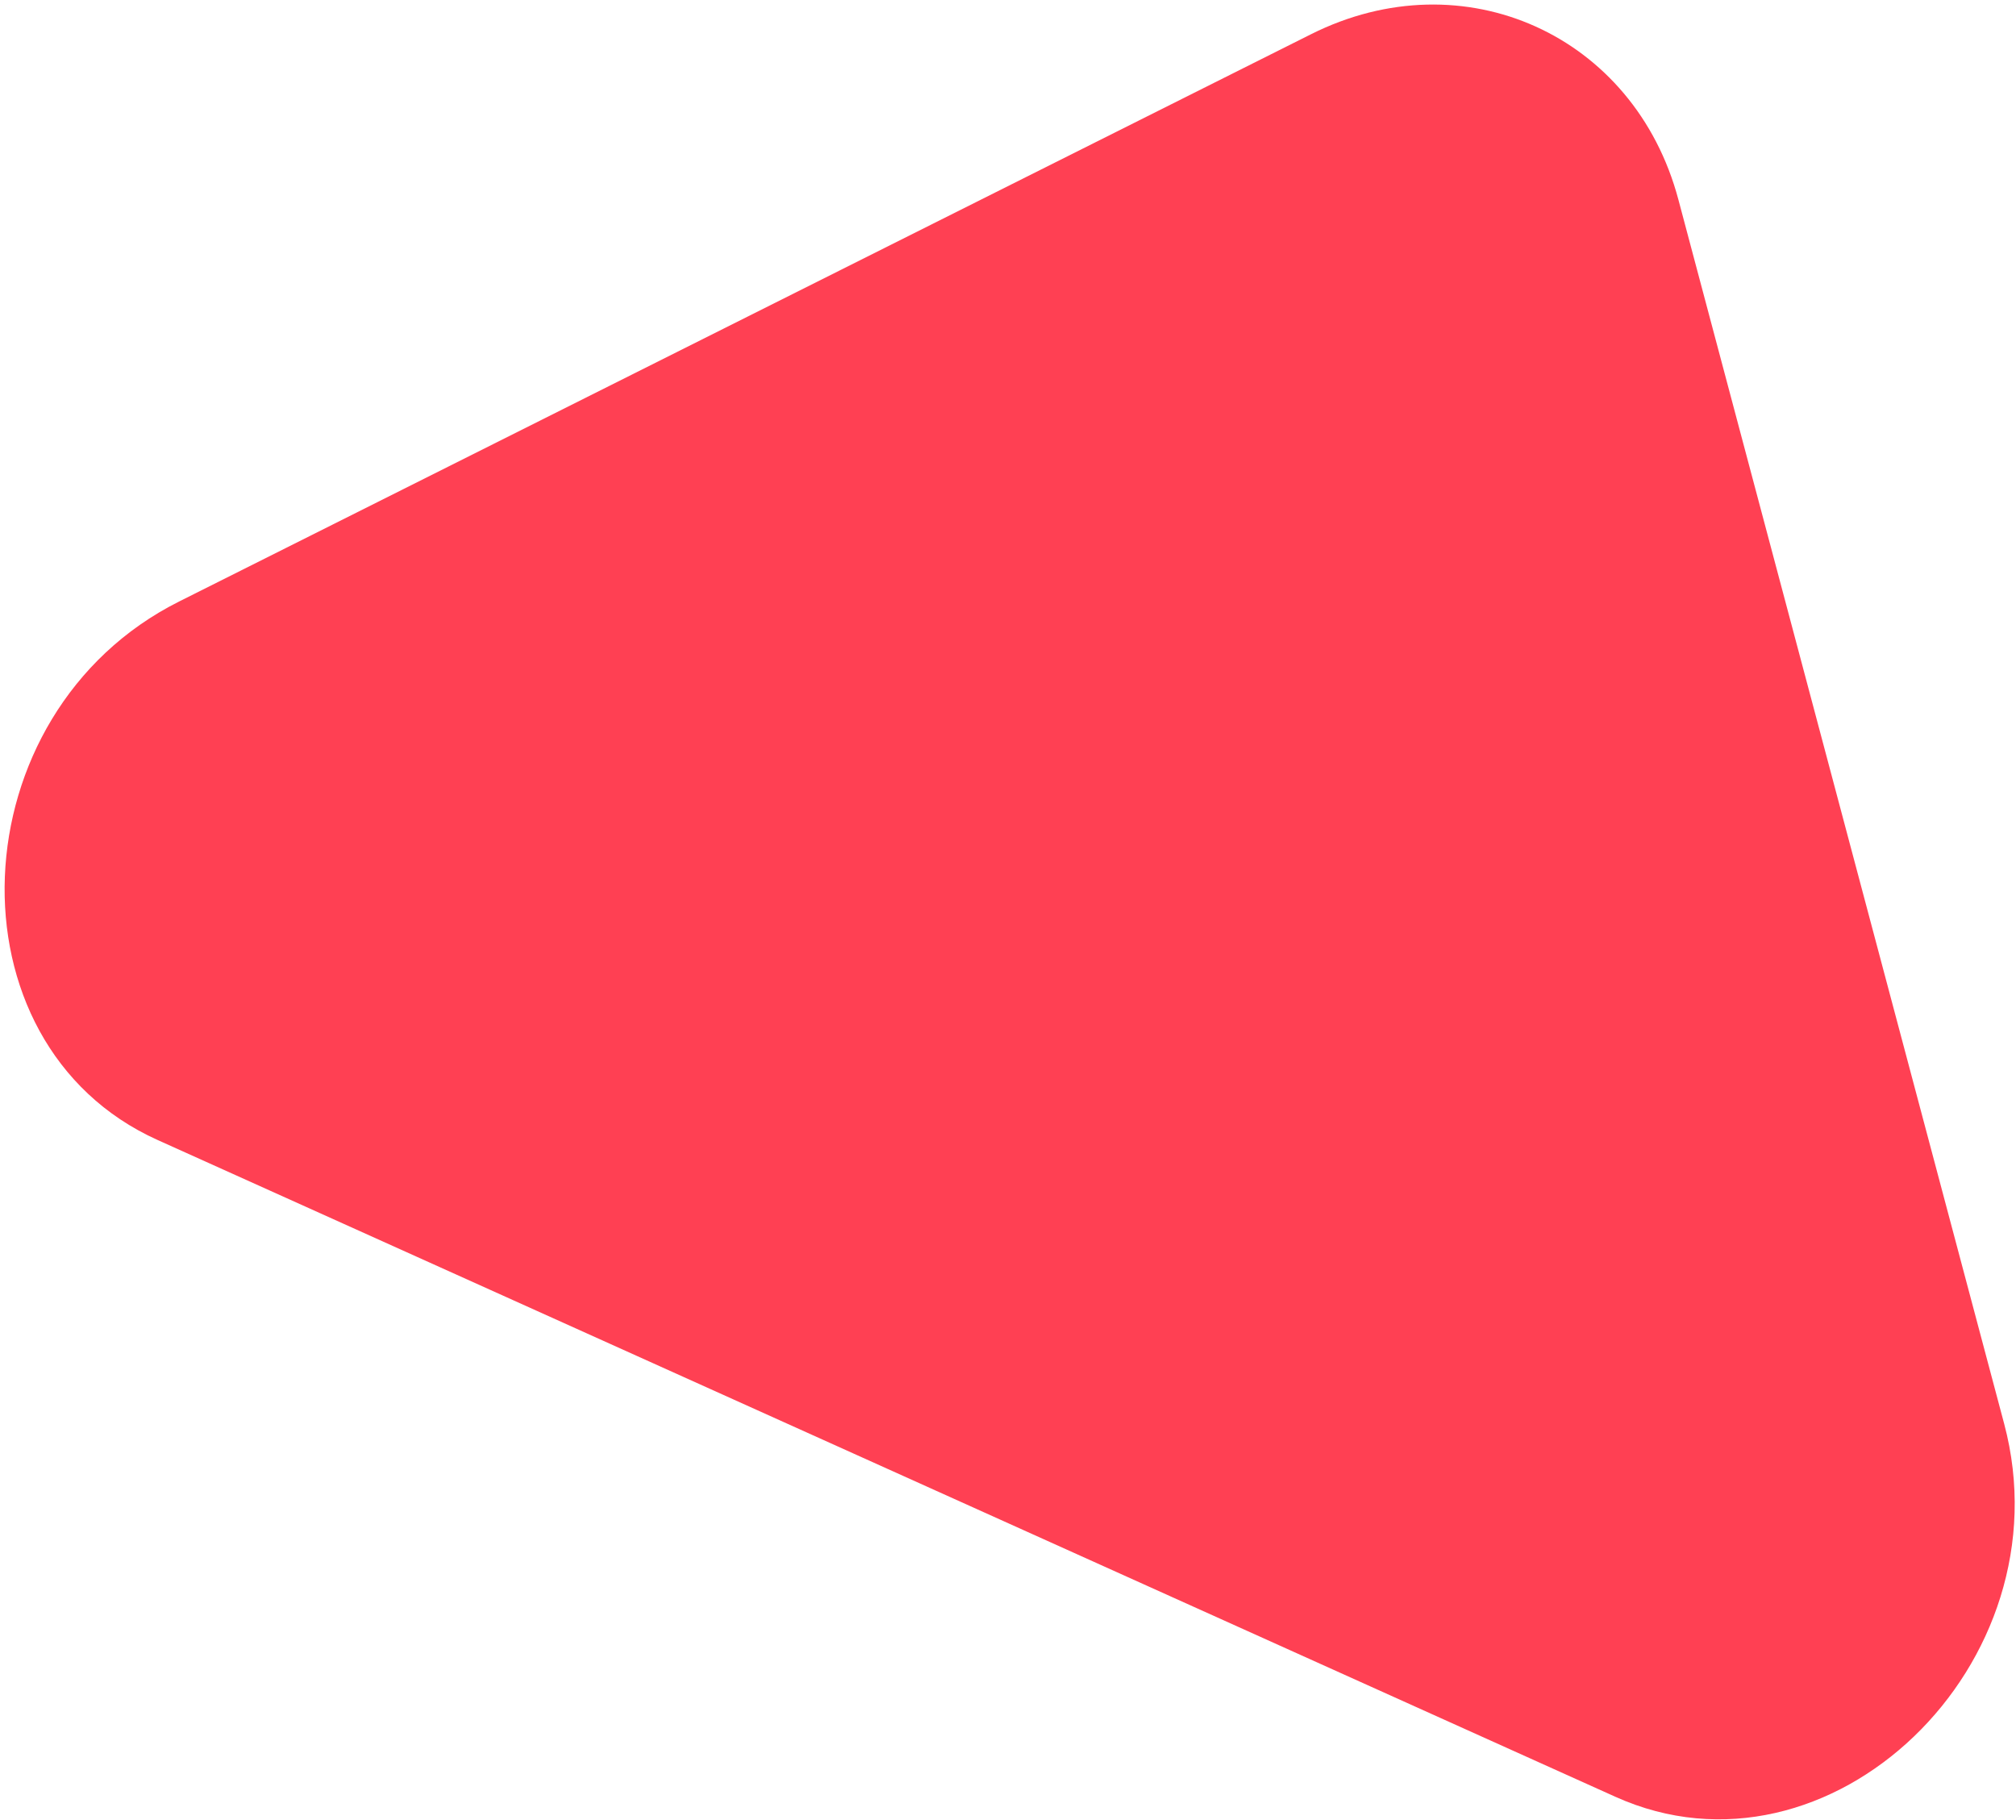 <?xml version="1.0" encoding="UTF-8"?> <svg xmlns="http://www.w3.org/2000/svg" width="402" height="363" viewBox="0 0 402 363" fill="none"><path d="M261.453 6.813C291.839 -8.416 325.934 6.945 334.678 39.804L399.64 283.913C412.387 331.81 364.763 377.512 322.126 358.302L31.426 227.326C-11.212 208.116 -8.576 142.144 35.715 119.946L261.453 6.813Z" fill="#FF4053"></path></svg> 